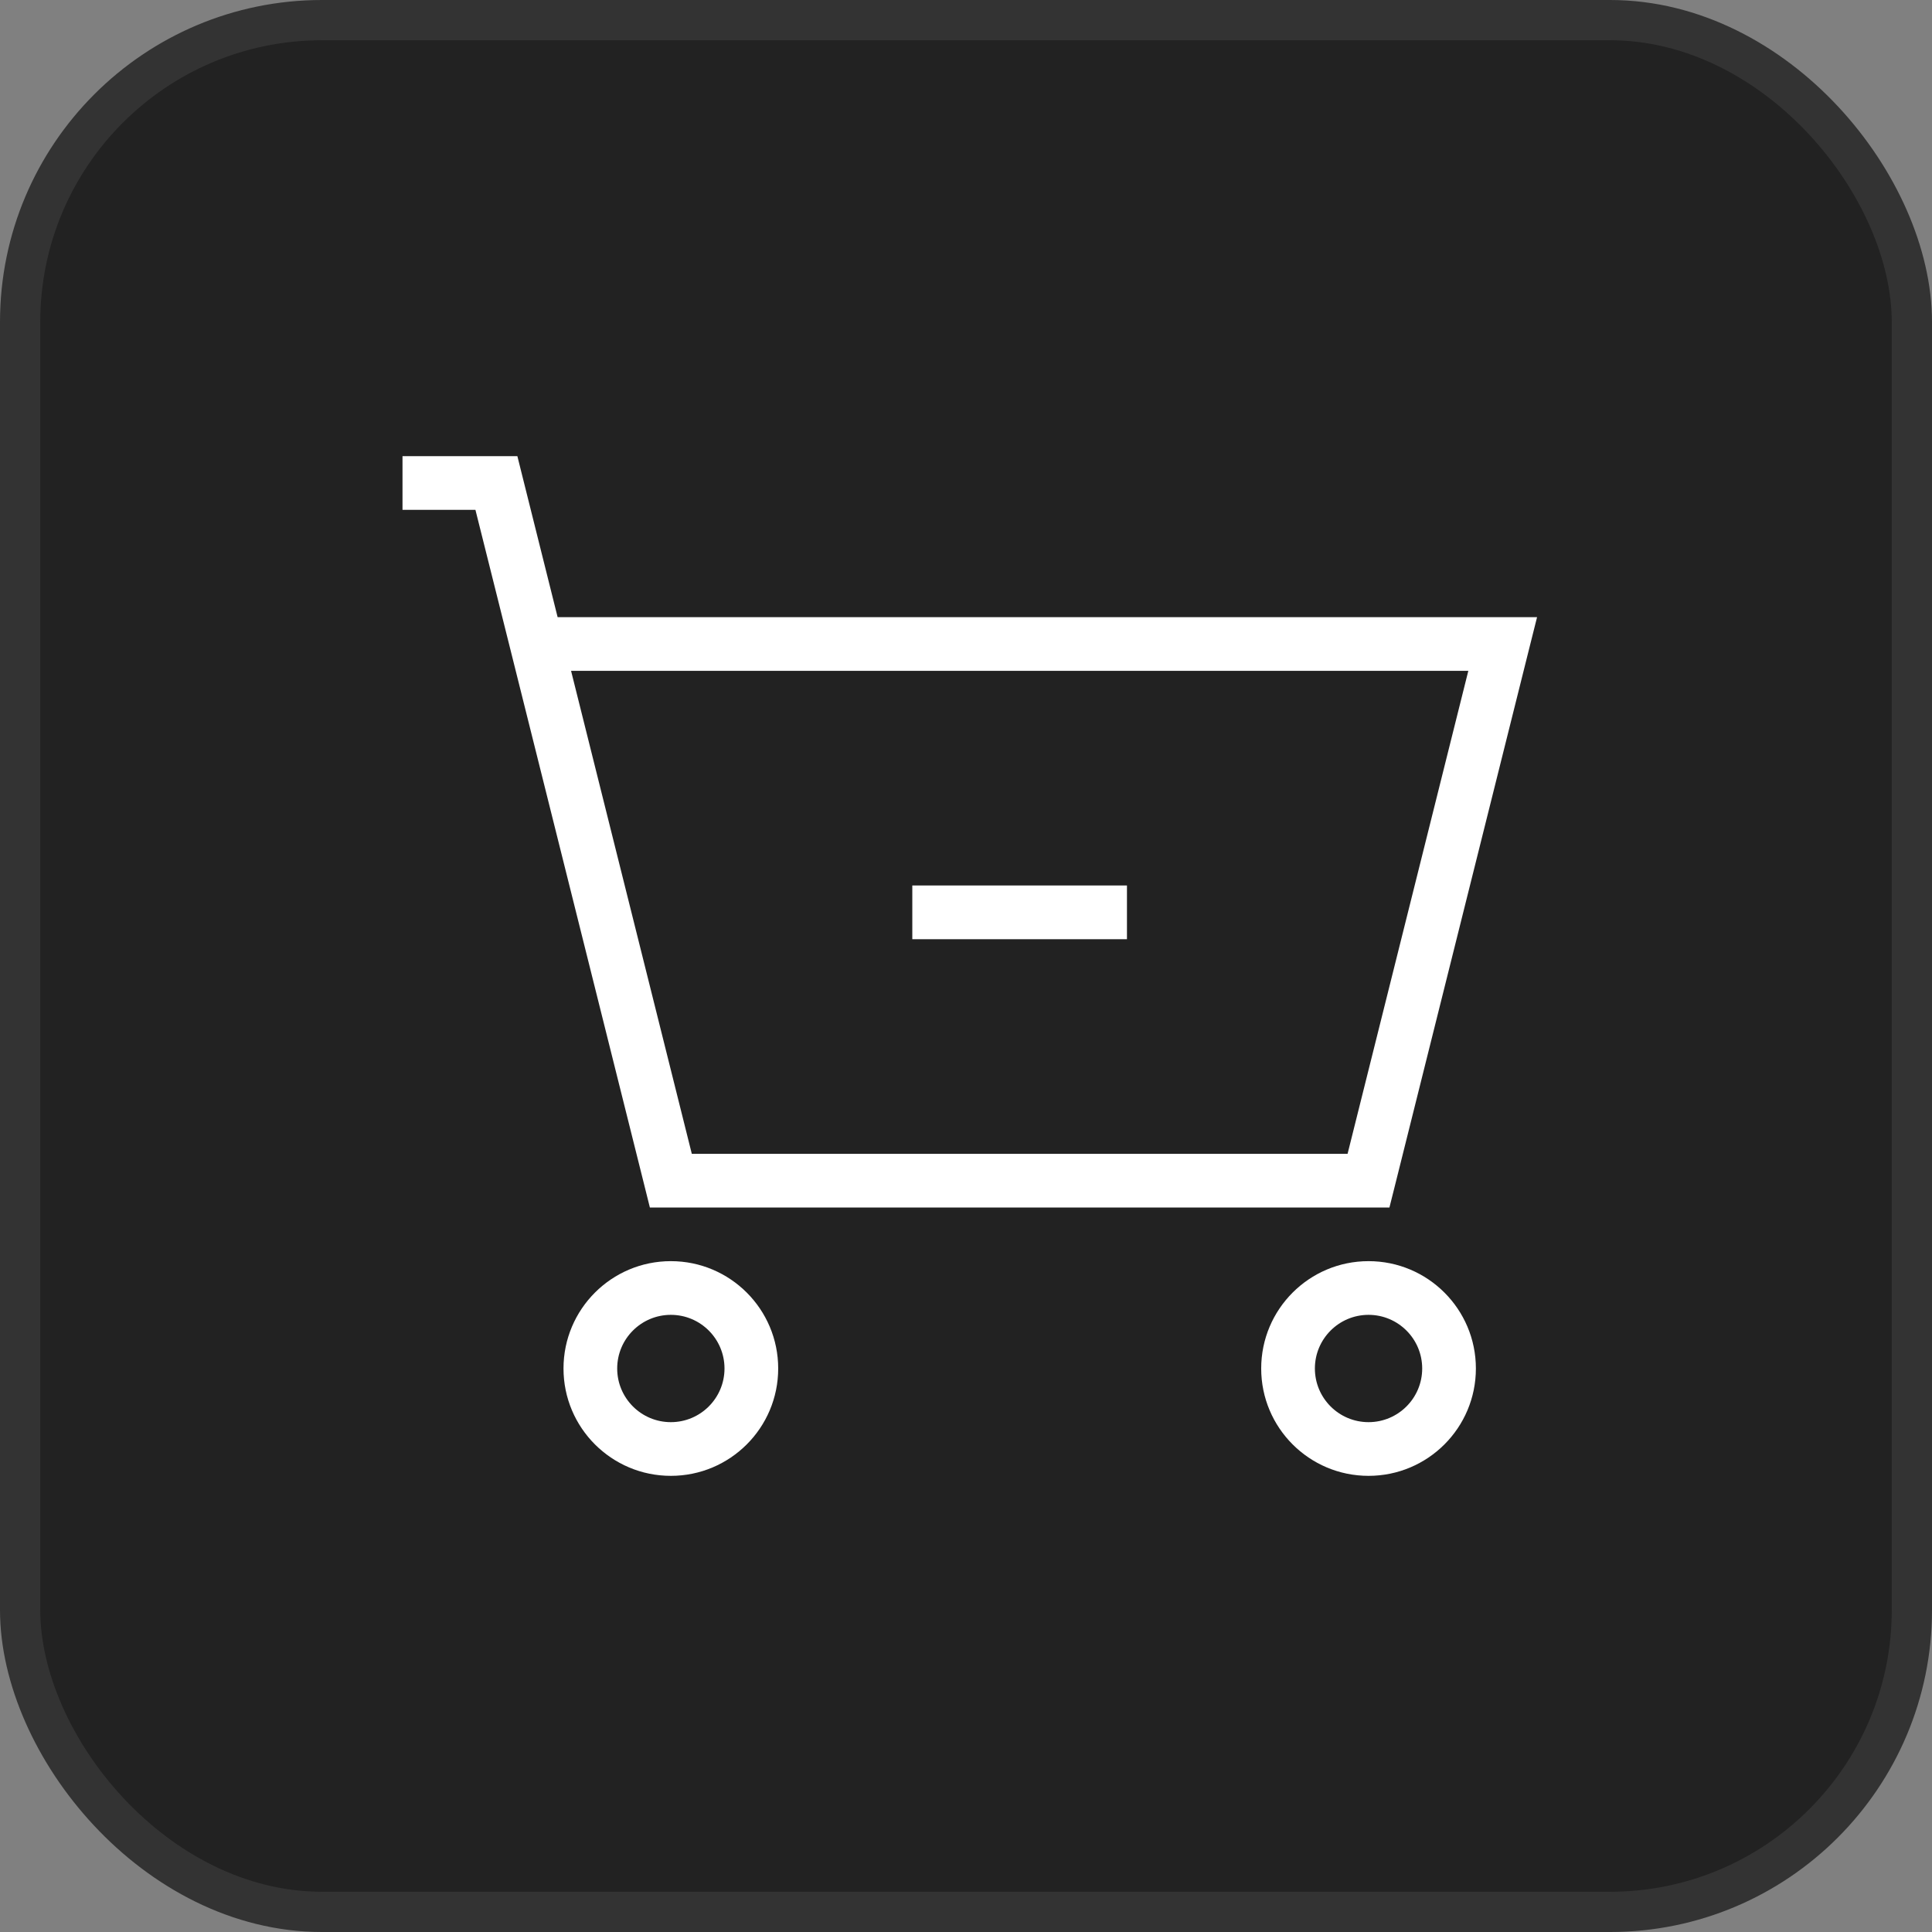 <svg width="48" height="48" viewBox="0 0 48 48" fill="none" xmlns="http://www.w3.org/2000/svg">
<rect x="0" y="0" width="48" height="48" fill="#808080" stroke="none"/>
<g clip-path="url(#clip0_299_2902)">
<rect x="0.5" y="0.5" width="47" height="47" rx="7.5" fill="#222222" stroke="#333333"/>
<path d="M16.667 31.333C18.14 31.333 19.334 32.527 19.334 34C19.334 35.473 18.14 36.667 16.667 36.667C15.194 36.667 14 35.473 14 34C14 32.527 15.194 31.333 16.667 31.333ZM34.001 31.333C35.474 31.333 36.668 32.527 36.668 34C36.668 35.473 35.474 36.667 34.001 36.667C32.528 36.667 31.334 35.473 31.334 34C31.334 32.527 32.528 31.333 34.001 31.333ZM16.667 32.667C15.931 32.667 15.334 33.264 15.334 34C15.334 34.736 15.931 35.333 16.667 35.333C17.403 35.333 18 34.736 18 34C18 33.264 17.403 32.667 16.667 32.667ZM34.001 32.667C33.265 32.667 32.668 33.264 32.668 34C32.668 34.736 33.265 35.333 34.001 35.333C34.737 35.333 35.334 34.736 35.334 34C35.334 33.264 34.737 32.667 34.001 32.667ZM12.98 11.838L13.854 15.333H38.188L37.98 16.162L34.647 29.495L34.52 30H16.146L16.02 29.495L12.687 16.162L11.812 12.667H10V11.333H12.854L12.98 11.838ZM17.188 28.667H33.48L36.48 16.667H14.188L17.188 28.667ZM27.999 23.334H22.666V21.999H27.999V23.334Z" fill="white"/>
</g>
<defs>
<clipPath id="clip0_299_2902">
<rect width="48" height="48" fill="white"/>
</clipPath>
</defs>
</svg>
